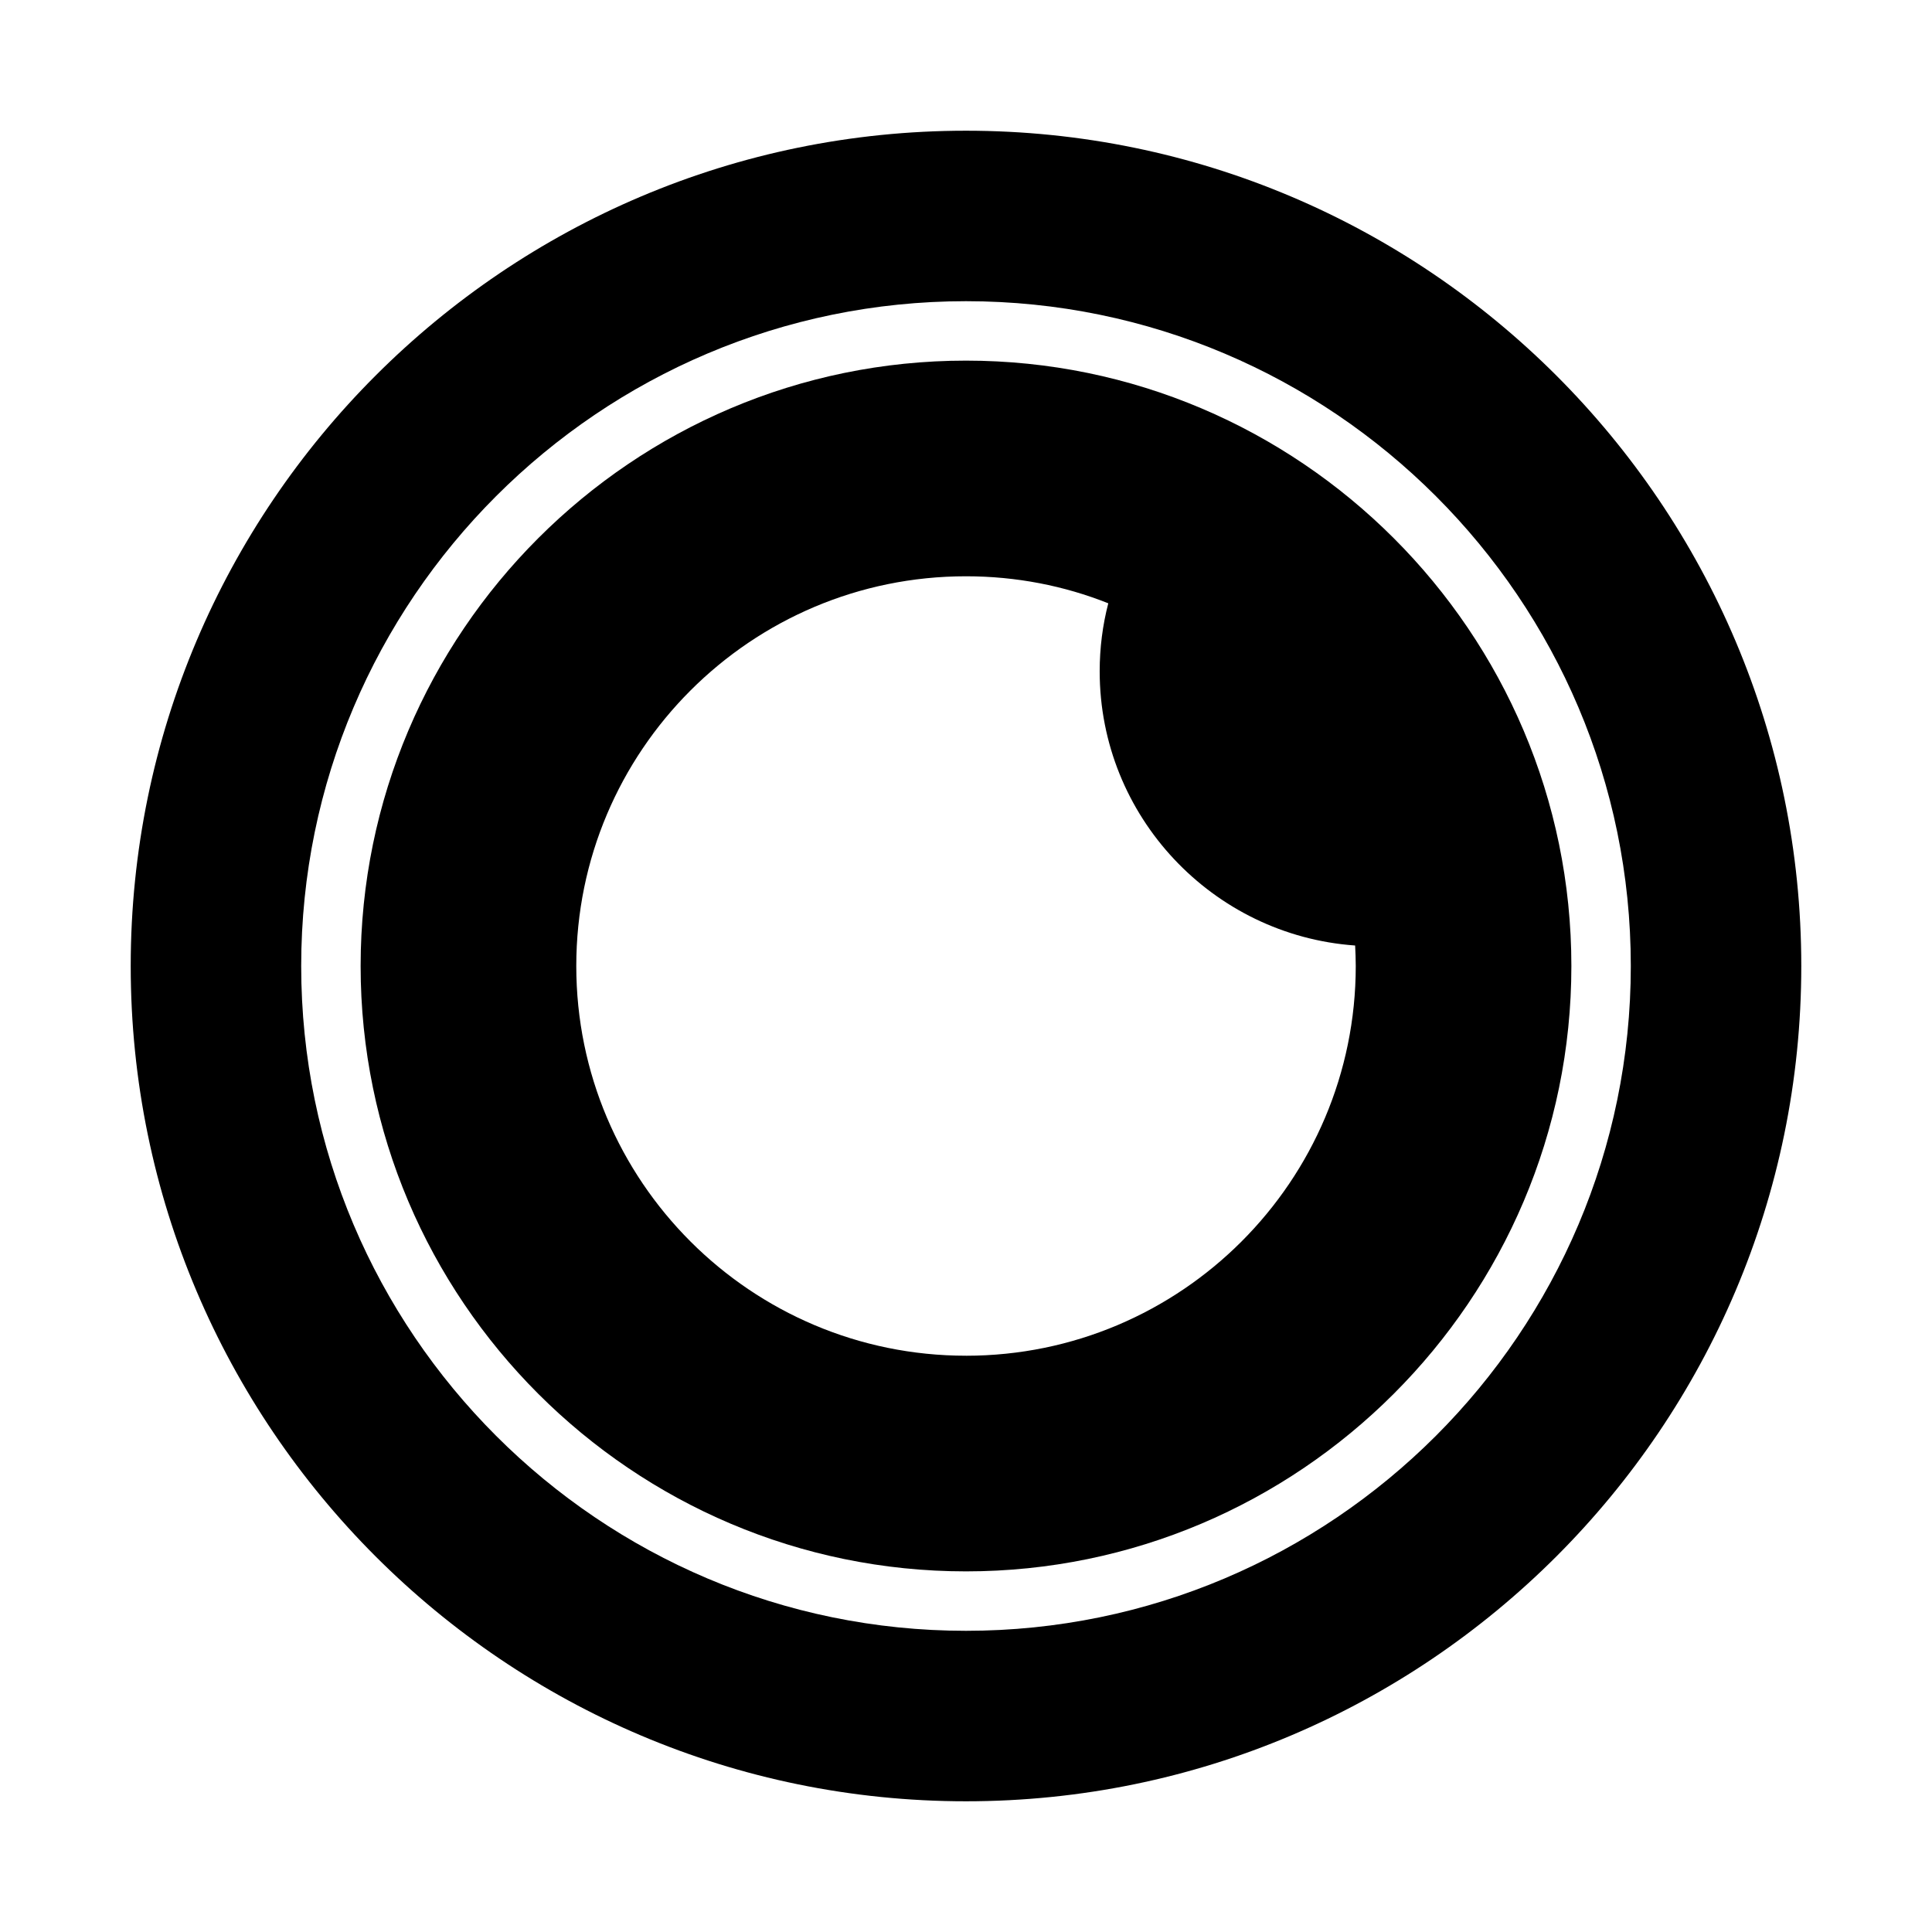 <?xml version="1.0" encoding="UTF-8"?>
<!-- Uploaded to: ICON Repo, www.iconrepo.com, Generator: ICON Repo Mixer Tools -->
<svg fill="#000000" width="800px" height="800px" version="1.1" viewBox="144 144 512 512" xmlns="http://www.w3.org/2000/svg">
 <g>
  <path d="m400 239.57c-88.402 0-160.43 72.027-160.43 160.43 0 88.402 72.027 160.43 160.43 160.43 88.402 0 160.43-72.027 160.43-160.43 0-88.406-72.027-160.43-160.43-160.43zm0 263.71c-56.992 0-103.28-46.289-103.28-103.28 0-56.996 46.285-103.28 103.28-103.28 13.305 0 26.055 2.519 37.707 7.164-1.496 5.746-2.281 11.809-2.281 18.027 0 38.414 29.914 69.98 67.699 72.66 0.086 1.812 0.164 3.621 0.164 5.434-0.008 56.988-46.297 103.28-103.29 103.28z"/>
  <path d="m400 178.64c-122.1 0-221.36 99.266-221.36 221.36 0 122.09 99.266 221.36 221.36 221.36 122.09 0 221.36-99.266 221.36-221.36 0-122.1-99.266-221.36-221.36-221.36zm0 397.54c-97.141 0-176.18-79.035-176.18-176.18s79.035-176.18 176.18-176.18 176.18 79.035 176.18 176.18-79.035 176.18-176.18 176.18z"/>
 </g>
</svg>
